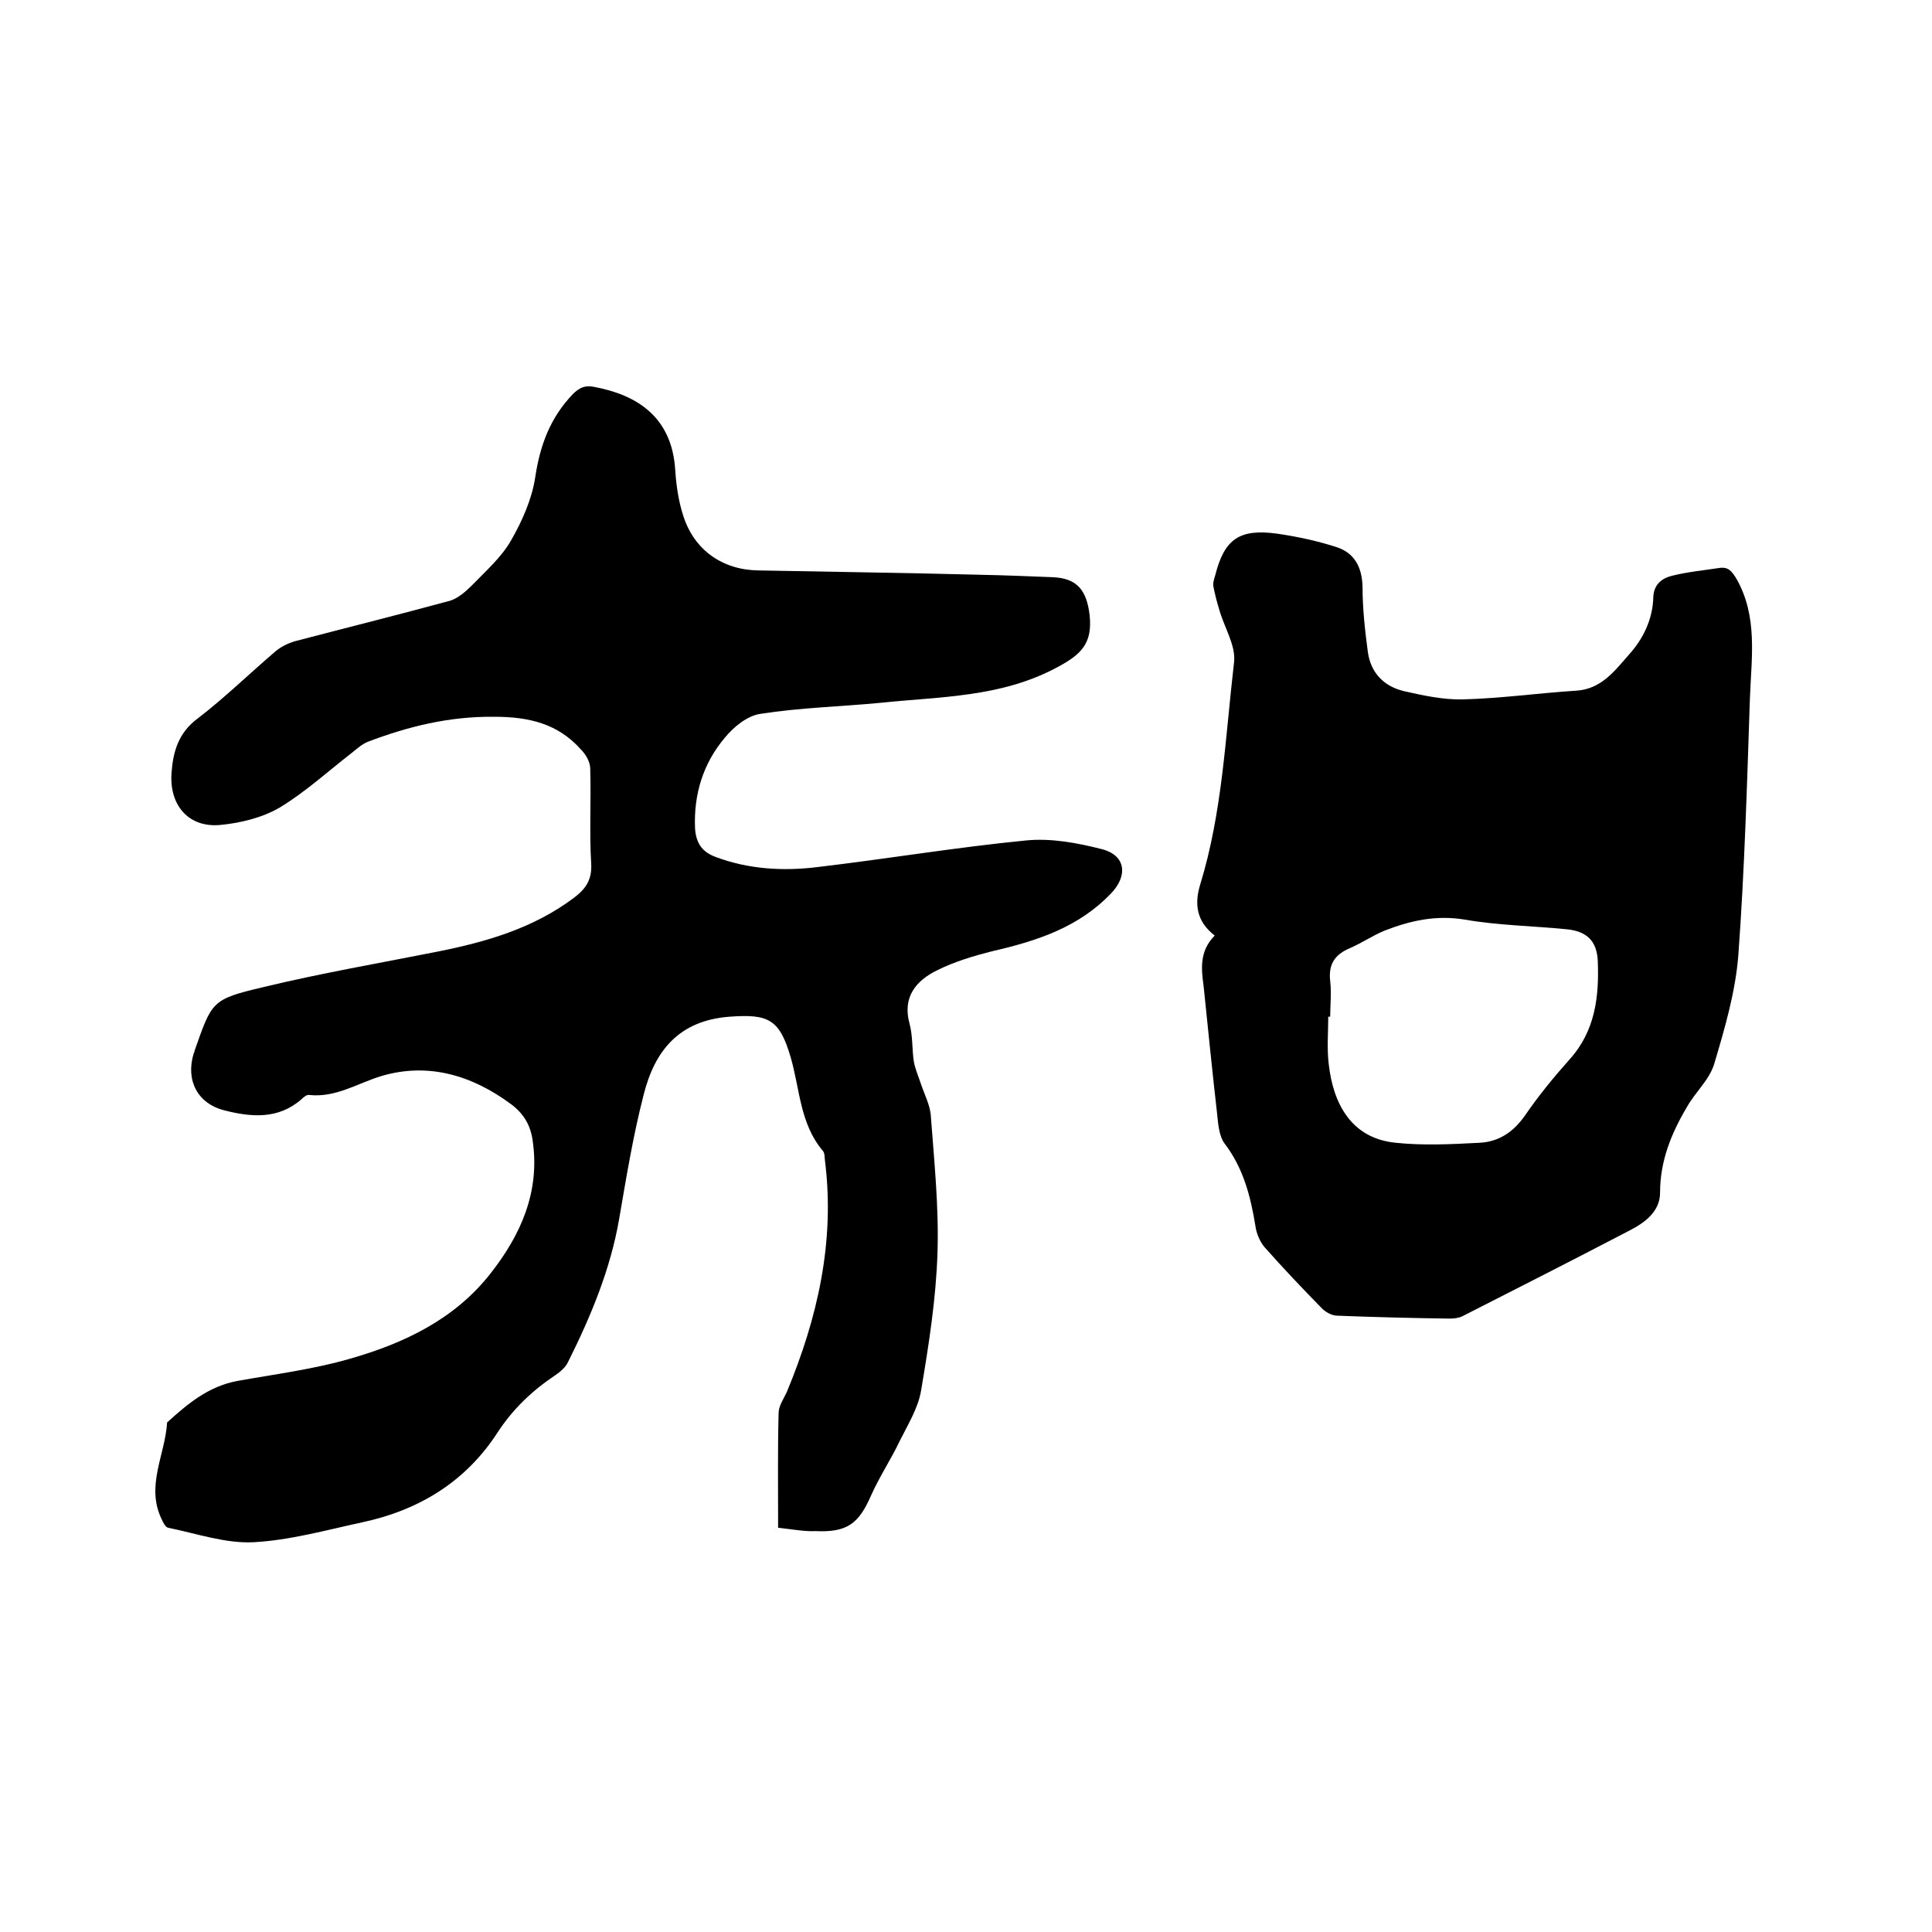 <svg enable-background="new 0 0 400 400" viewBox="0 0 400 400" xmlns="http://www.w3.org/2000/svg"><path d="m161.1 316.3c0-8.1-.1-15.9.1-23.7 0-1.5 1-2.9 1.7-4.4 6.4-15.4 10-31.2 7.9-47.9-.1-.7 0-1.6-.5-2.1-4.7-5.6-4.7-12.8-6.6-19.3-2.3-7.9-4.6-9-12.7-8.4-10.4.8-15.4 7-17.7 16-2.2 8.5-3.6 17.1-5.1 25.8-1.8 10.5-5.9 20.3-10.6 29.7-.5 1.1-1.6 2-2.6 2.7-4.8 3.2-8.8 7-12 11.9-6.6 10.2-16.3 16.1-28.1 18.6-7.4 1.6-14.9 3.7-22.4 4.1-5.8.3-11.8-1.8-17.7-3-.5-.1-1-1-1.3-1.7-3.4-6.9.7-13.4 1.1-20.1 4.3-3.9 8.6-7.5 14.6-8.6 7.8-1.4 15.7-2.4 23.3-4.6 11.2-3.2 21.7-8.2 29.1-17.7 6.2-7.9 10.2-16.8 8.7-27.3-.4-3.2-1.8-5.7-4.5-7.7-8.1-6-17.2-8.7-26.9-5.8-4.9 1.5-9.4 4.5-14.9 3.9-.5-.1-1.2.5-1.6.9-4.8 4.2-10.4 3.7-15.9 2.3-5.6-1.4-8.1-6.2-6.4-11.8.1-.2.2-.4.2-.6 3.6-10.2 3.5-10.6 14.1-13.1 12-2.9 24.2-5 36.3-7.4 10-2 19.7-4.8 28.1-11.1 2.4-1.8 3.8-3.7 3.6-7.1-.4-6.5 0-13.1-.2-19.7 0-1.3-.9-2.9-1.9-3.9-4.8-5.4-10.8-6.8-18-6.8-9.3-.1-17.8 2-26.2 5.2-1.2.5-2.3 1.5-3.3 2.3-4.9 3.8-9.6 8.1-14.9 11.3-3.6 2.1-8.1 3.2-12.3 3.6-6.5.6-10.5-4-10.1-10.6.3-4.5 1.4-8.5 5.5-11.5 5.6-4.3 10.7-9.3 16.1-13.9 1.1-.9 2.5-1.6 3.8-2 10.7-2.8 21.5-5.5 32.2-8.4 1.7-.5 3.3-1.9 4.7-3.3 2.8-2.9 6-5.7 8-9.2 2.3-4 4.3-8.5 5-13 1-6.7 3.1-12.4 7.8-17.3 1.3-1.3 2.5-1.9 4.4-1.5 8.6 1.6 16.1 6 16.8 17.2.2 3.2.7 6.6 1.7 9.6 2.3 7.1 8.2 11.1 15.5 11.2 15.3.3 30.7.5 46 .9 5 .1 9.9.3 14.9.5 5.2.2 7.1 2.8 7.7 7.9.6 5.8-1.7 8.1-6.8 10.8-11.6 6.2-24 6-36.4 7.3-8.3.8-16.7 1-25 2.3-2.7.4-5.5 2.7-7.3 4.9-4.5 5.3-6.5 11.7-6.2 18.8.2 2.9 1.3 4.8 4.2 5.9 6.9 2.6 14.1 3 21.3 2.1 14.4-1.7 28.7-4.1 43.1-5.5 5.1-.5 10.5.5 15.6 1.8s5.4 5.6 1.9 9.2c-6.7 7-15.3 9.8-24.4 11.9-4 1-8 2.2-11.6 4-4.3 2.1-7.2 5.5-5.7 11 .7 2.5.5 5.3.9 7.9.3 1.6 1 3.2 1.5 4.7.7 2.1 1.8 4.2 2 6.3.7 9.5 1.7 19 1.4 28.5-.3 9.6-1.8 19.1-3.4 28.6-.6 3.6-2.7 7-4.4 10.4-1.8 3.8-4.2 7.4-5.9 11.2-2.6 6-5 7.8-11.6 7.5-2.1.1-4.3-.3-7.7-.7z"/><path d="m251.5 193.7c-3.9-3-4.2-6.7-3-10.6 4.6-15 5.2-30.6 7-46 .4-3.5-2.1-7.3-3.1-11-.5-1.6-.9-3.2-1.2-4.8-.1-.7.2-1.5.4-2.2 1.9-7.5 5-9.7 12.9-8.6 4.1.6 8.3 1.5 12.3 2.8 3.6 1.2 5.2 4.1 5.3 8.2 0 4.5.5 9 1.1 13.5.6 4.3 3.3 7.1 7.5 8.1 4 .9 8.1 1.8 12.2 1.7 7.8-.2 15.6-1.3 23.4-1.8 5.2-.3 8-4.1 10.9-7.4 3-3.3 5-7.4 5.1-12 .1-2.6 1.8-3.9 3.9-4.4 3.2-.8 6.4-1.1 9.7-1.6 1.9-.3 2.6.6 3.6 2.2 4.5 7.9 3.1 16.4 2.8 24.8-.6 17.8-1.1 35.5-2.4 53.2-.6 7.6-2.8 15.1-5 22.5-1 3.3-4 5.9-5.7 9-3.2 5.4-5.5 11.1-5.5 17.6 0 3.9-3.1 6.2-6.2 7.8-11.5 6-23.1 11.9-34.7 17.8-.8.4-1.8.5-2.7.5-7.7-.1-15.4-.3-23.2-.6-1.1 0-2.4-.7-3.2-1.5-4.1-4.2-8.1-8.4-11.9-12.7-1-1.2-1.7-2.9-1.9-4.5-1-6.1-2.5-11.9-6.4-17-1.1-1.5-1.3-4-1.5-6-1-8.8-1.9-17.7-2.8-26.5-.5-3.6-.9-7.3 2.3-10.5zm23.9 16.8c-.1 0-.3 0-.4 0 0 3.3-.3 6.6.1 9.8.9 8.1 4.6 15.4 13.9 16.3 5.7.6 11.6.3 17.3 0 4-.2 7-2.2 9.4-5.6 2.8-4.1 6-8 9.3-11.7 5.3-5.9 6.1-13 5.8-20.4-.2-4.1-2.3-6.1-6.4-6.5-7-.7-14.2-.8-21.1-2-6-1-11.3.2-16.7 2.3-2.4 1-4.6 2.5-7.1 3.6-3.1 1.3-4.5 3.3-4.1 6.8.3 2.6 0 5 0 7.4z"/></svg>